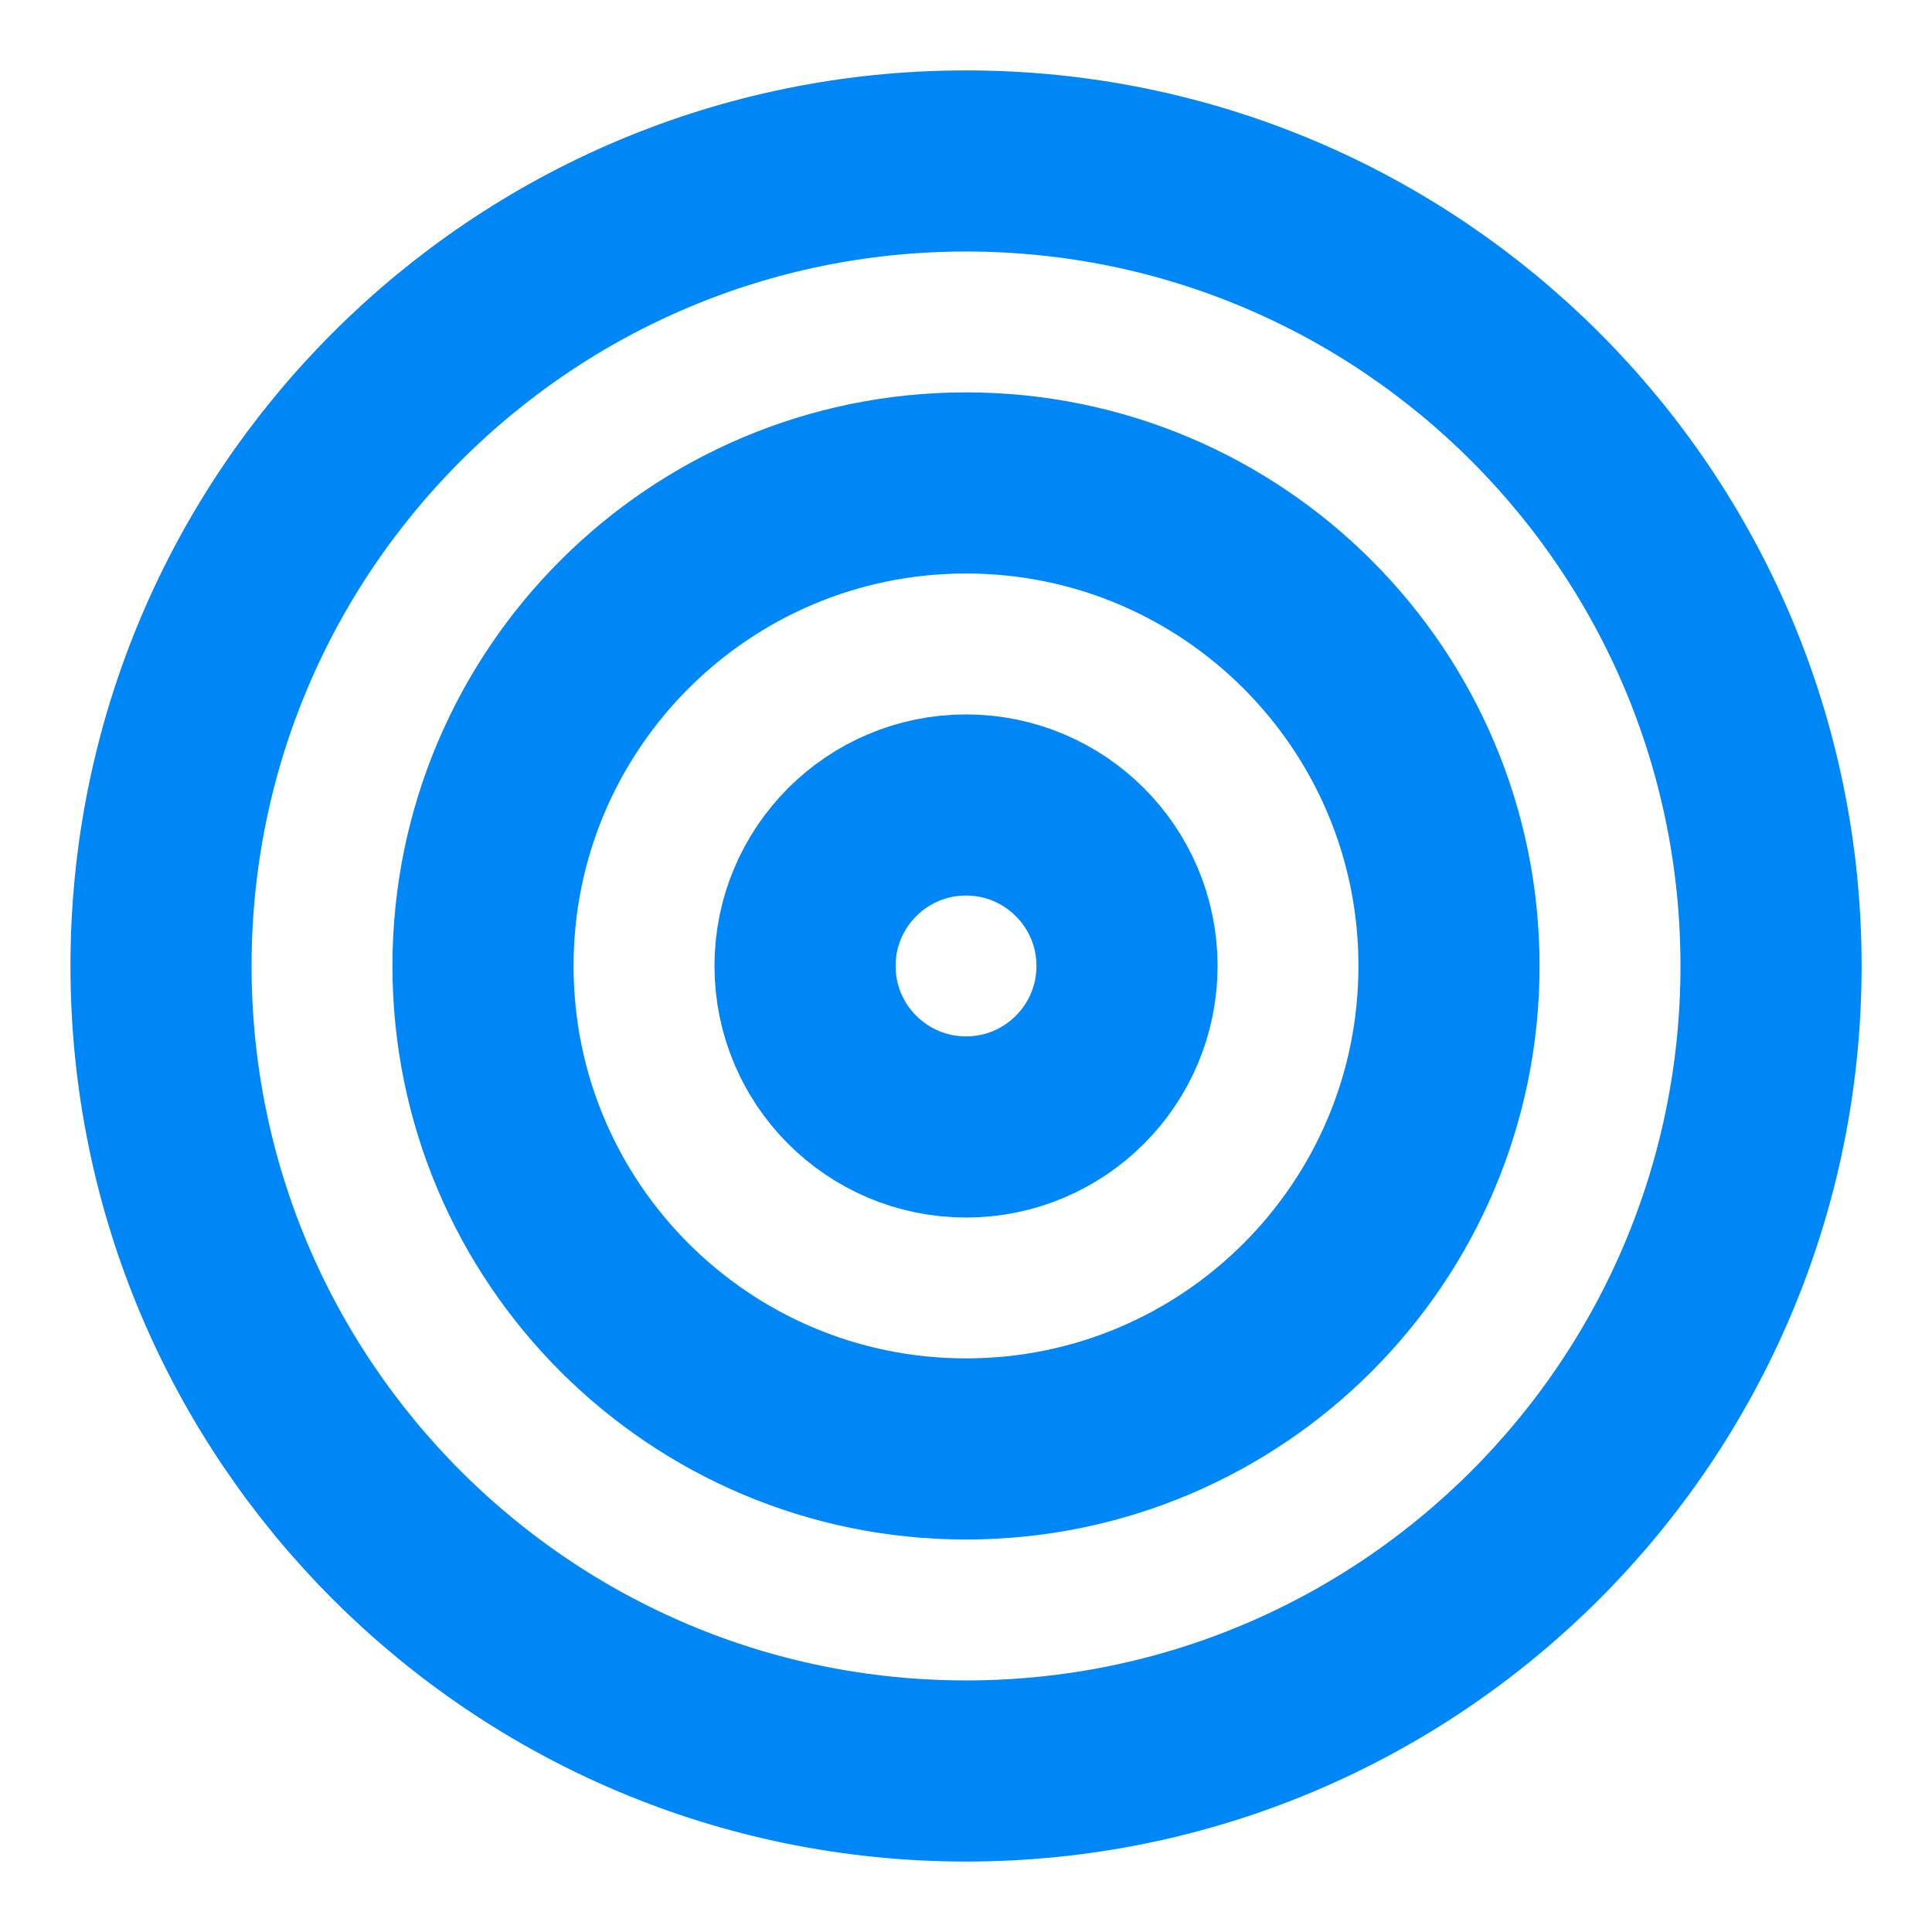 <svg xmlns="http://www.w3.org/2000/svg" width="32" height="32" viewBox="0 0 32 32" fill="none"><path d="M16 29.333C23.364 29.333 29.334 23.363 29.334 15.999C29.334 8.636 23.364 2.666 16 2.666C8.637 2.666 2.667 8.636 2.667 15.999C2.667 23.363 8.637 29.333 16 29.333Z" stroke="#0087F7" stroke-width="3" stroke-linecap="round" stroke-linejoin="round"></path><path d="M16 23.999C20.419 23.999 24 20.418 24 15.999C24 11.581 20.419 7.999 16 7.999C11.582 7.999 8 11.581 8 15.999C8 20.418 11.582 23.999 16 23.999Z" stroke="#0087F7" stroke-width="3" stroke-linecap="round" stroke-linejoin="round"></path><path d="M16 18.666C17.473 18.666 18.667 17.472 18.667 15.999C18.667 14.527 17.473 13.333 16 13.333C14.528 13.333 13.334 14.527 13.334 15.999C13.334 17.472 14.528 18.666 16 18.666Z" stroke="#0087F7" stroke-width="3" stroke-linecap="round" stroke-linejoin="round"></path></svg>